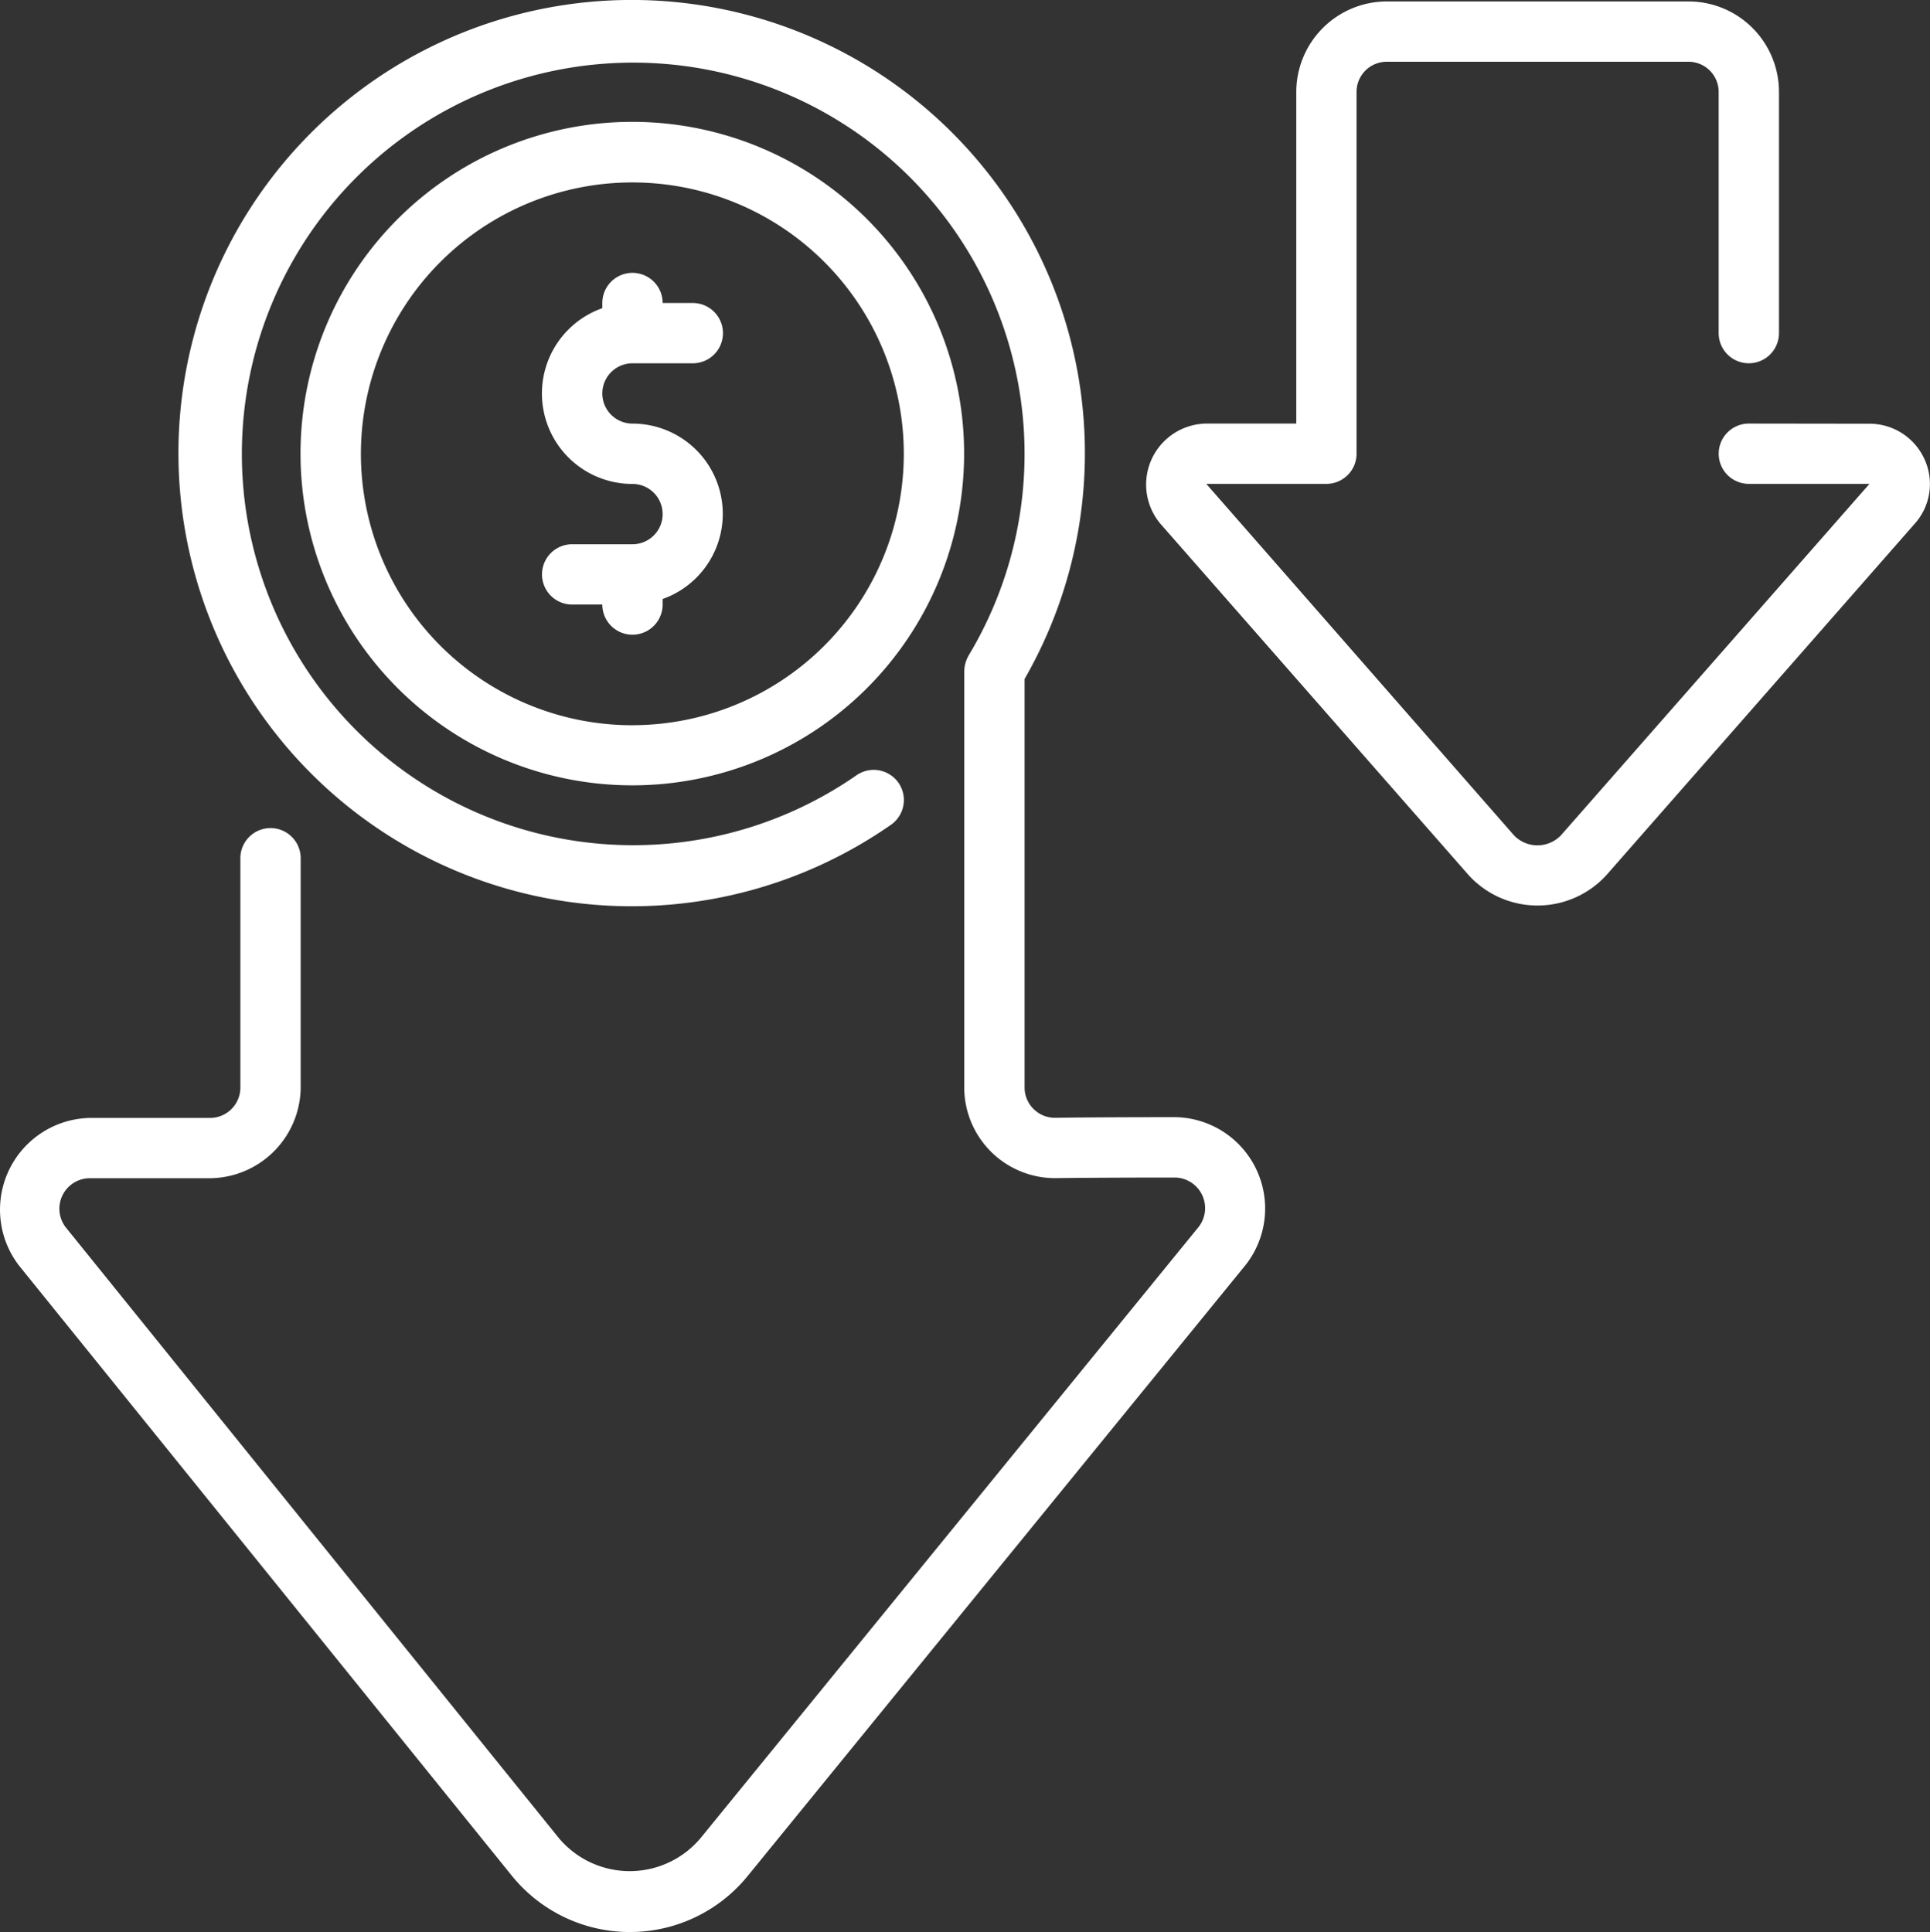 <svg xmlns="http://www.w3.org/2000/svg" width="48" height="48.059" viewBox="0 0 48 48.059">
  <rect x="0" y="0" width="48" height="48.059" fill="#333333" stroke="none"/>
  <g id="low-price" transform="translate(-0.031 0.048)">
    <path id="Path_366" data-name="Path 366" d="M12.76,46.609a3.776,3.776,0,0,0,5.872,0l12.385-15.2a2.273,2.273,0,0,0-1.758-3.668c-2.061,0-2.989.016-2.988.016a.755.755,0,0,1-.758-.75V16.841a11.272,11.272,0,1,0-3.322,3.626.75.75,0,1,0-.861-1.229,9.733,9.733,0,1,1,2.789-2.977.842.842,0,0,0-.107.387v10.36a2.26,2.26,0,0,0,2.271,2.25c.005,0,.925-.015,2.976-.015a.761.761,0,0,1,.588,1.222l-12.385,15.2a2.3,2.3,0,0,1-3.539,0L1.668,30.484a.758.758,0,0,1,.59-1.224H5.25a2.277,2.277,0,0,0,2.259-2.25V21.3a.75.75,0,1,0-1.5,0v5.71a.755.755,0,0,1-.758.75H2.258A2.283,2.283,0,0,0,.5,31.428Z" transform="translate(0 0)" fill="#fff"/>
    <path id="Path_367" data-name="Path 367" d="M18.252,3.992A8.252,8.252,0,1,0,26.5,12.25a8.252,8.252,0,0,0-8.252-8.258Zm0,15.009A6.751,6.751,0,1,1,25,12.25,6.751,6.751,0,0,1,18.252,19Z" transform="translate(-2.491 -1.009)" fill="#fff"/>
    <path id="Path_368" data-name="Path 368" d="M20.25,11.25h1.5a.75.75,0,1,0,0-1.5H21a.75.75,0,0,0-1.5,0v.129a2.25,2.25,0,0,0,.75,4.372.75.75,0,1,1,0,1.5h-1.5a.75.75,0,1,0,0,1.5h.75a.75.75,0,0,0,1.5,0v-.138a2.246,2.246,0,0,0-.75-4.363.75.75,0,0,1,0-1.5Z" transform="translate(-4.489 -2.261)" fill="#fff"/>
    <path id="Path_369" data-name="Path 369" d="M53.02,10.5a.75.75,0,1,0,0,1.5h3l-7.67,8.738a.809.809,0,0,1-1.176,0L39.526,12h2.987a.75.75,0,0,0,.75-.75v-9a.75.75,0,0,1,.75-.75h7.506a.75.75,0,0,1,.75.75v6a.75.75,0,1,0,1.5,0v-6A2.25,2.25,0,0,0,51.519,0H44.014a2.255,2.255,0,0,0-2.25,2.25V10.5H39.526a1.517,1.517,0,0,0-1.142,2.491l7.664,8.739a2.319,2.319,0,0,0,3.431,0l7.67-8.743a1.478,1.478,0,0,0,.239-1.6,1.5,1.5,0,0,0-1.377-.883Z" transform="translate(-9.494 -0.012)" fill="#fff"/>
  </g>
</svg>
